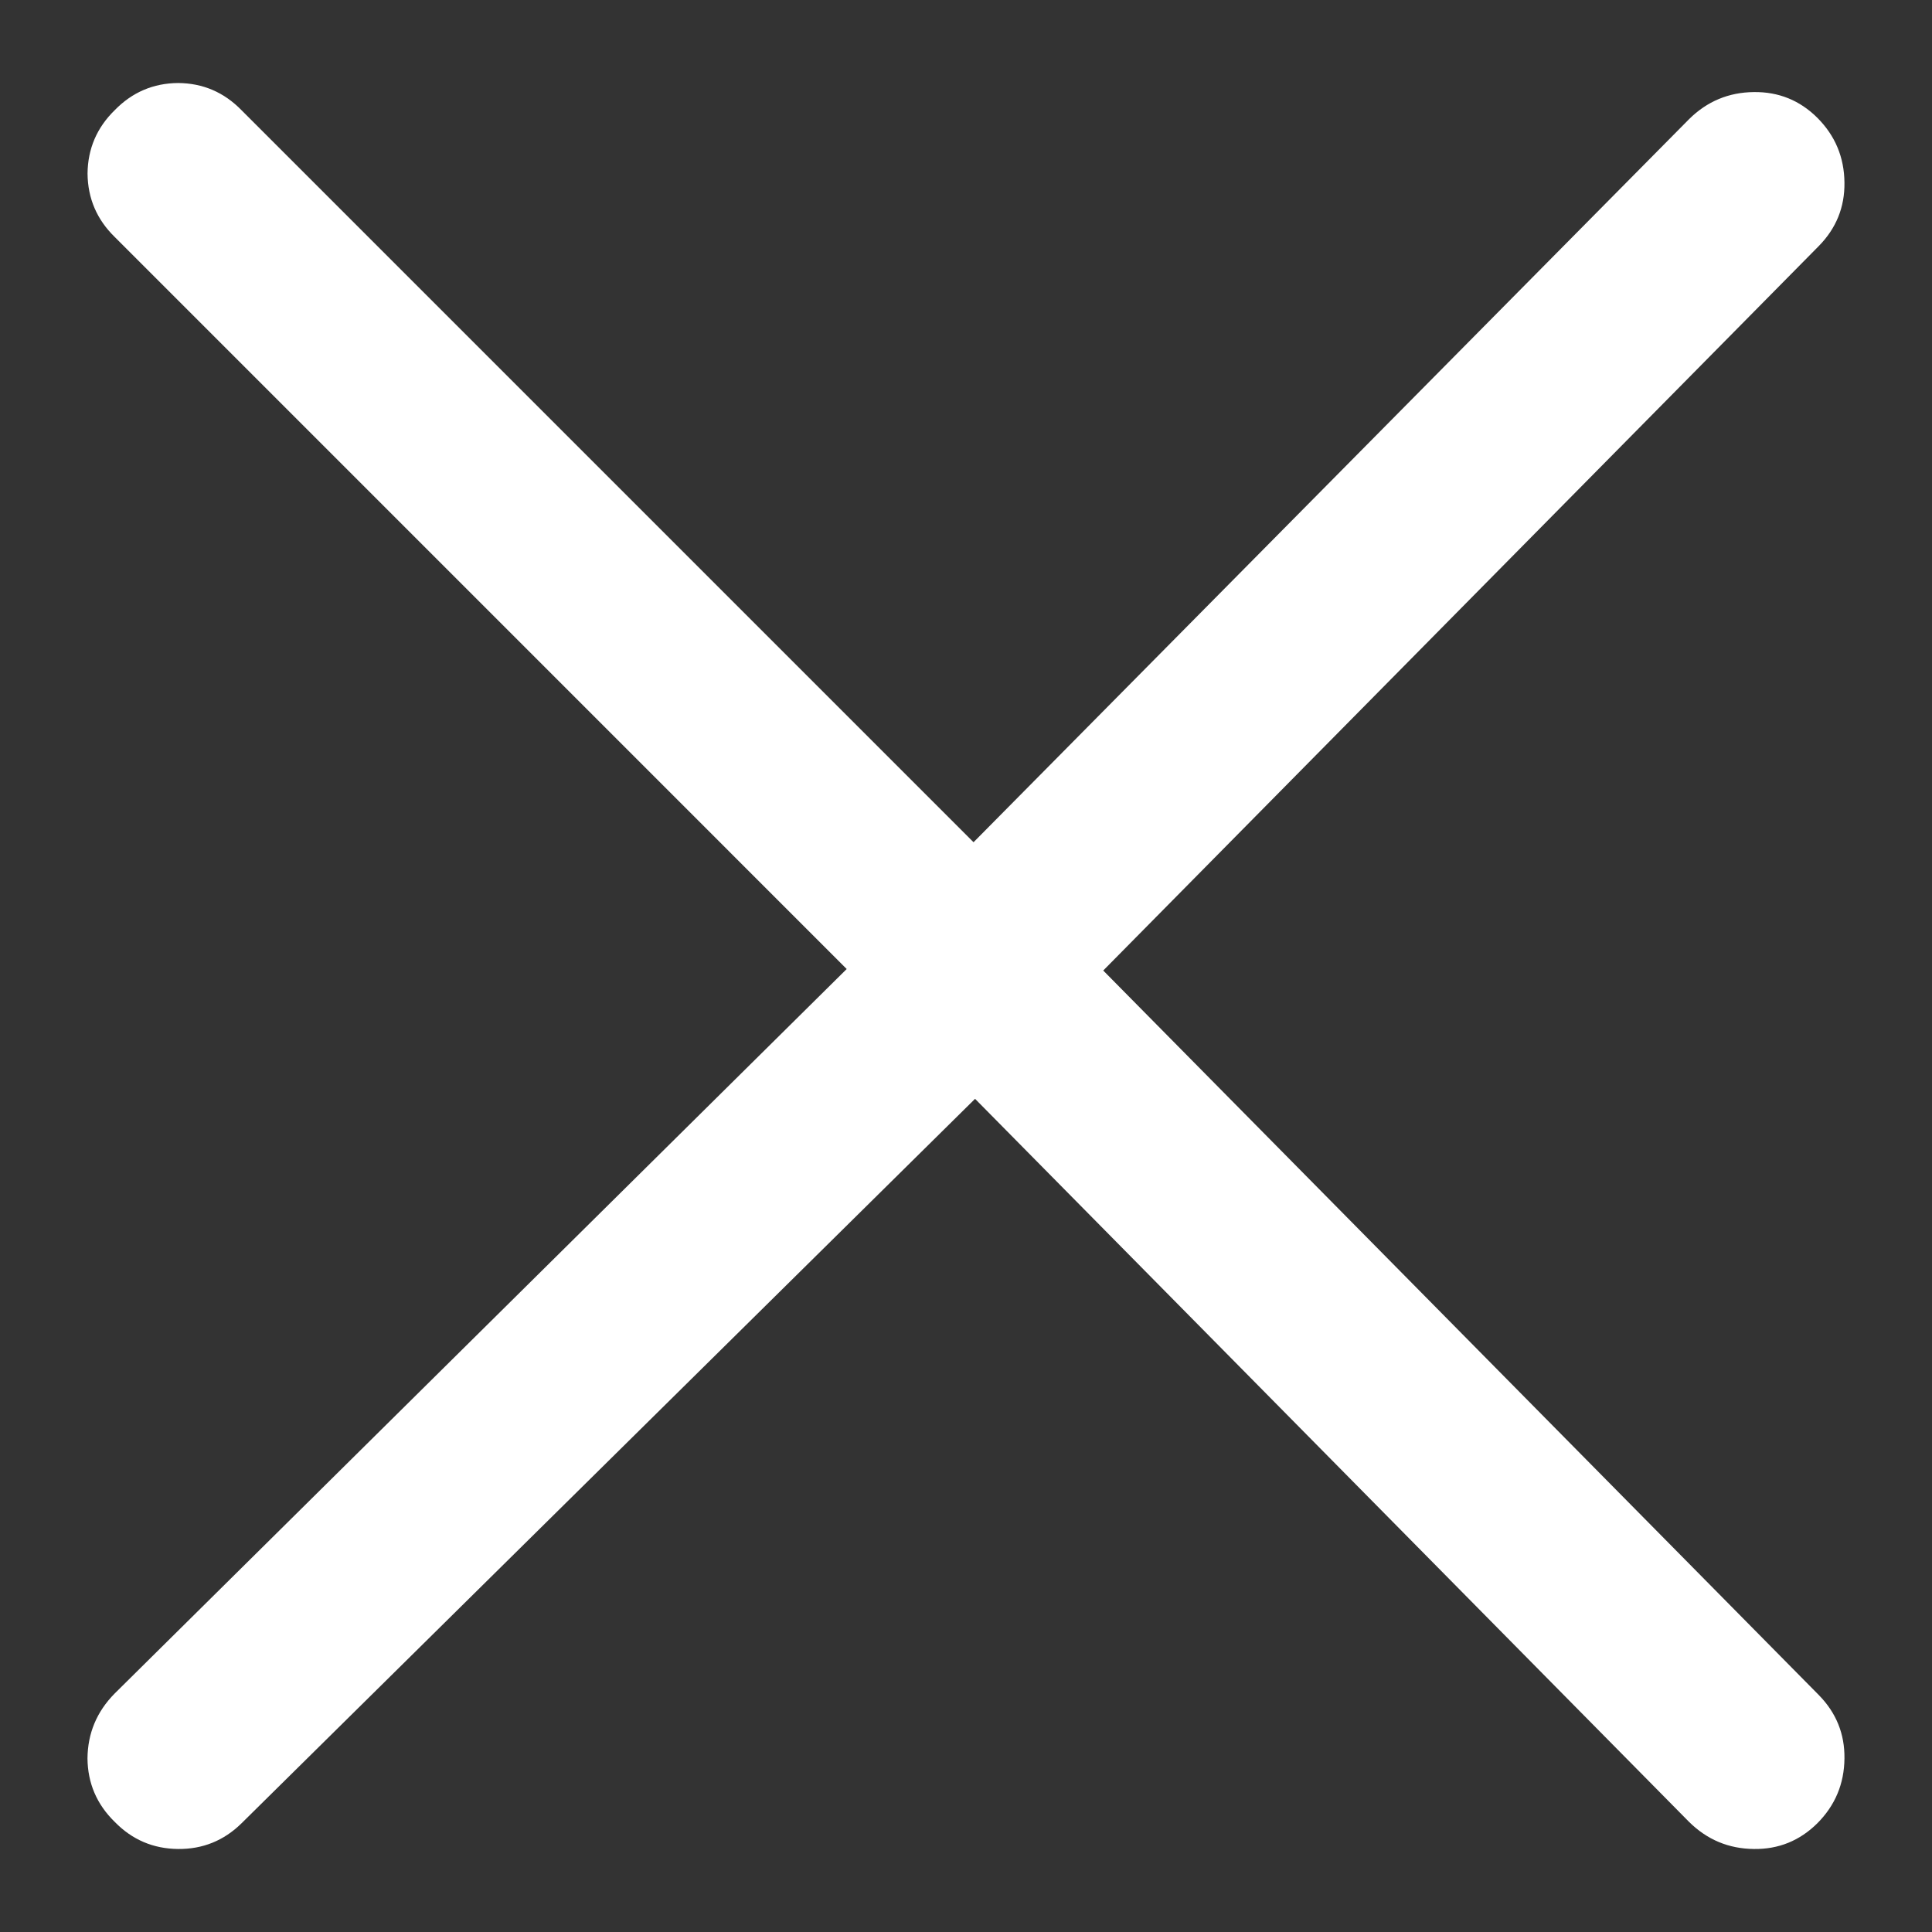 <?xml version="1.0" encoding="utf-8"?>
<!-- Generator: Adobe Illustrator 16.0.0, SVG Export Plug-In . SVG Version: 6.00 Build 0)  -->
<!DOCTYPE svg PUBLIC "-//W3C//DTD SVG 1.1//EN" "http://www.w3.org/Graphics/SVG/1.1/DTD/svg11.dtd">
<svg version="1.1" id="Capa_1" xmlns="http://www.w3.org/2000/svg" xmlns:xlink="http://www.w3.org/1999/xlink" x="0px" y="0px"
	 width="32px" height="32px" viewBox="0 0 32 32" enable-background="new 0 0 32 32" xml:space="preserve">
<rect x="0" y="0" width="32" height="32" fill="#333333" stroke="none"/>
<g>
	<path fill="#FFFFFF" d="M29.05,1.525c0.408-0.005,0.759,0.136,1.05,0.425c0.297,0.297,0.446,0.656,0.45,1.075
		c0.005,0.408-0.138,0.758-0.425,1.05l-11.852,12l11.852,12c0.287,0.292,0.43,0.642,0.425,1.05c-0.004,0.419-0.153,0.777-0.45,1.075
		c-0.291,0.288-0.642,0.431-1.05,0.425c-0.418-0.004-0.776-0.154-1.075-0.45L16.15,18.2L4,30.2
		c-0.291,0.286-0.642,0.429-1.051,0.425c-0.409-0.004-0.76-0.152-1.05-0.45c-0.297-0.29-0.446-0.641-0.45-1.05
		c0.004-0.418,0.154-0.775,0.45-1.075l12.125-12L1.9,3.925c-0.296-0.289-0.446-0.639-0.45-1.05c0.004-0.411,0.154-0.761,0.45-1.05
		c0.289-0.297,0.64-0.447,1.05-0.45C3.361,1.378,3.71,1.528,4,1.825L16.125,13.95l11.85-11.975
		C28.273,1.679,28.632,1.529,29.05,1.525z"/>
</g>
</svg>
